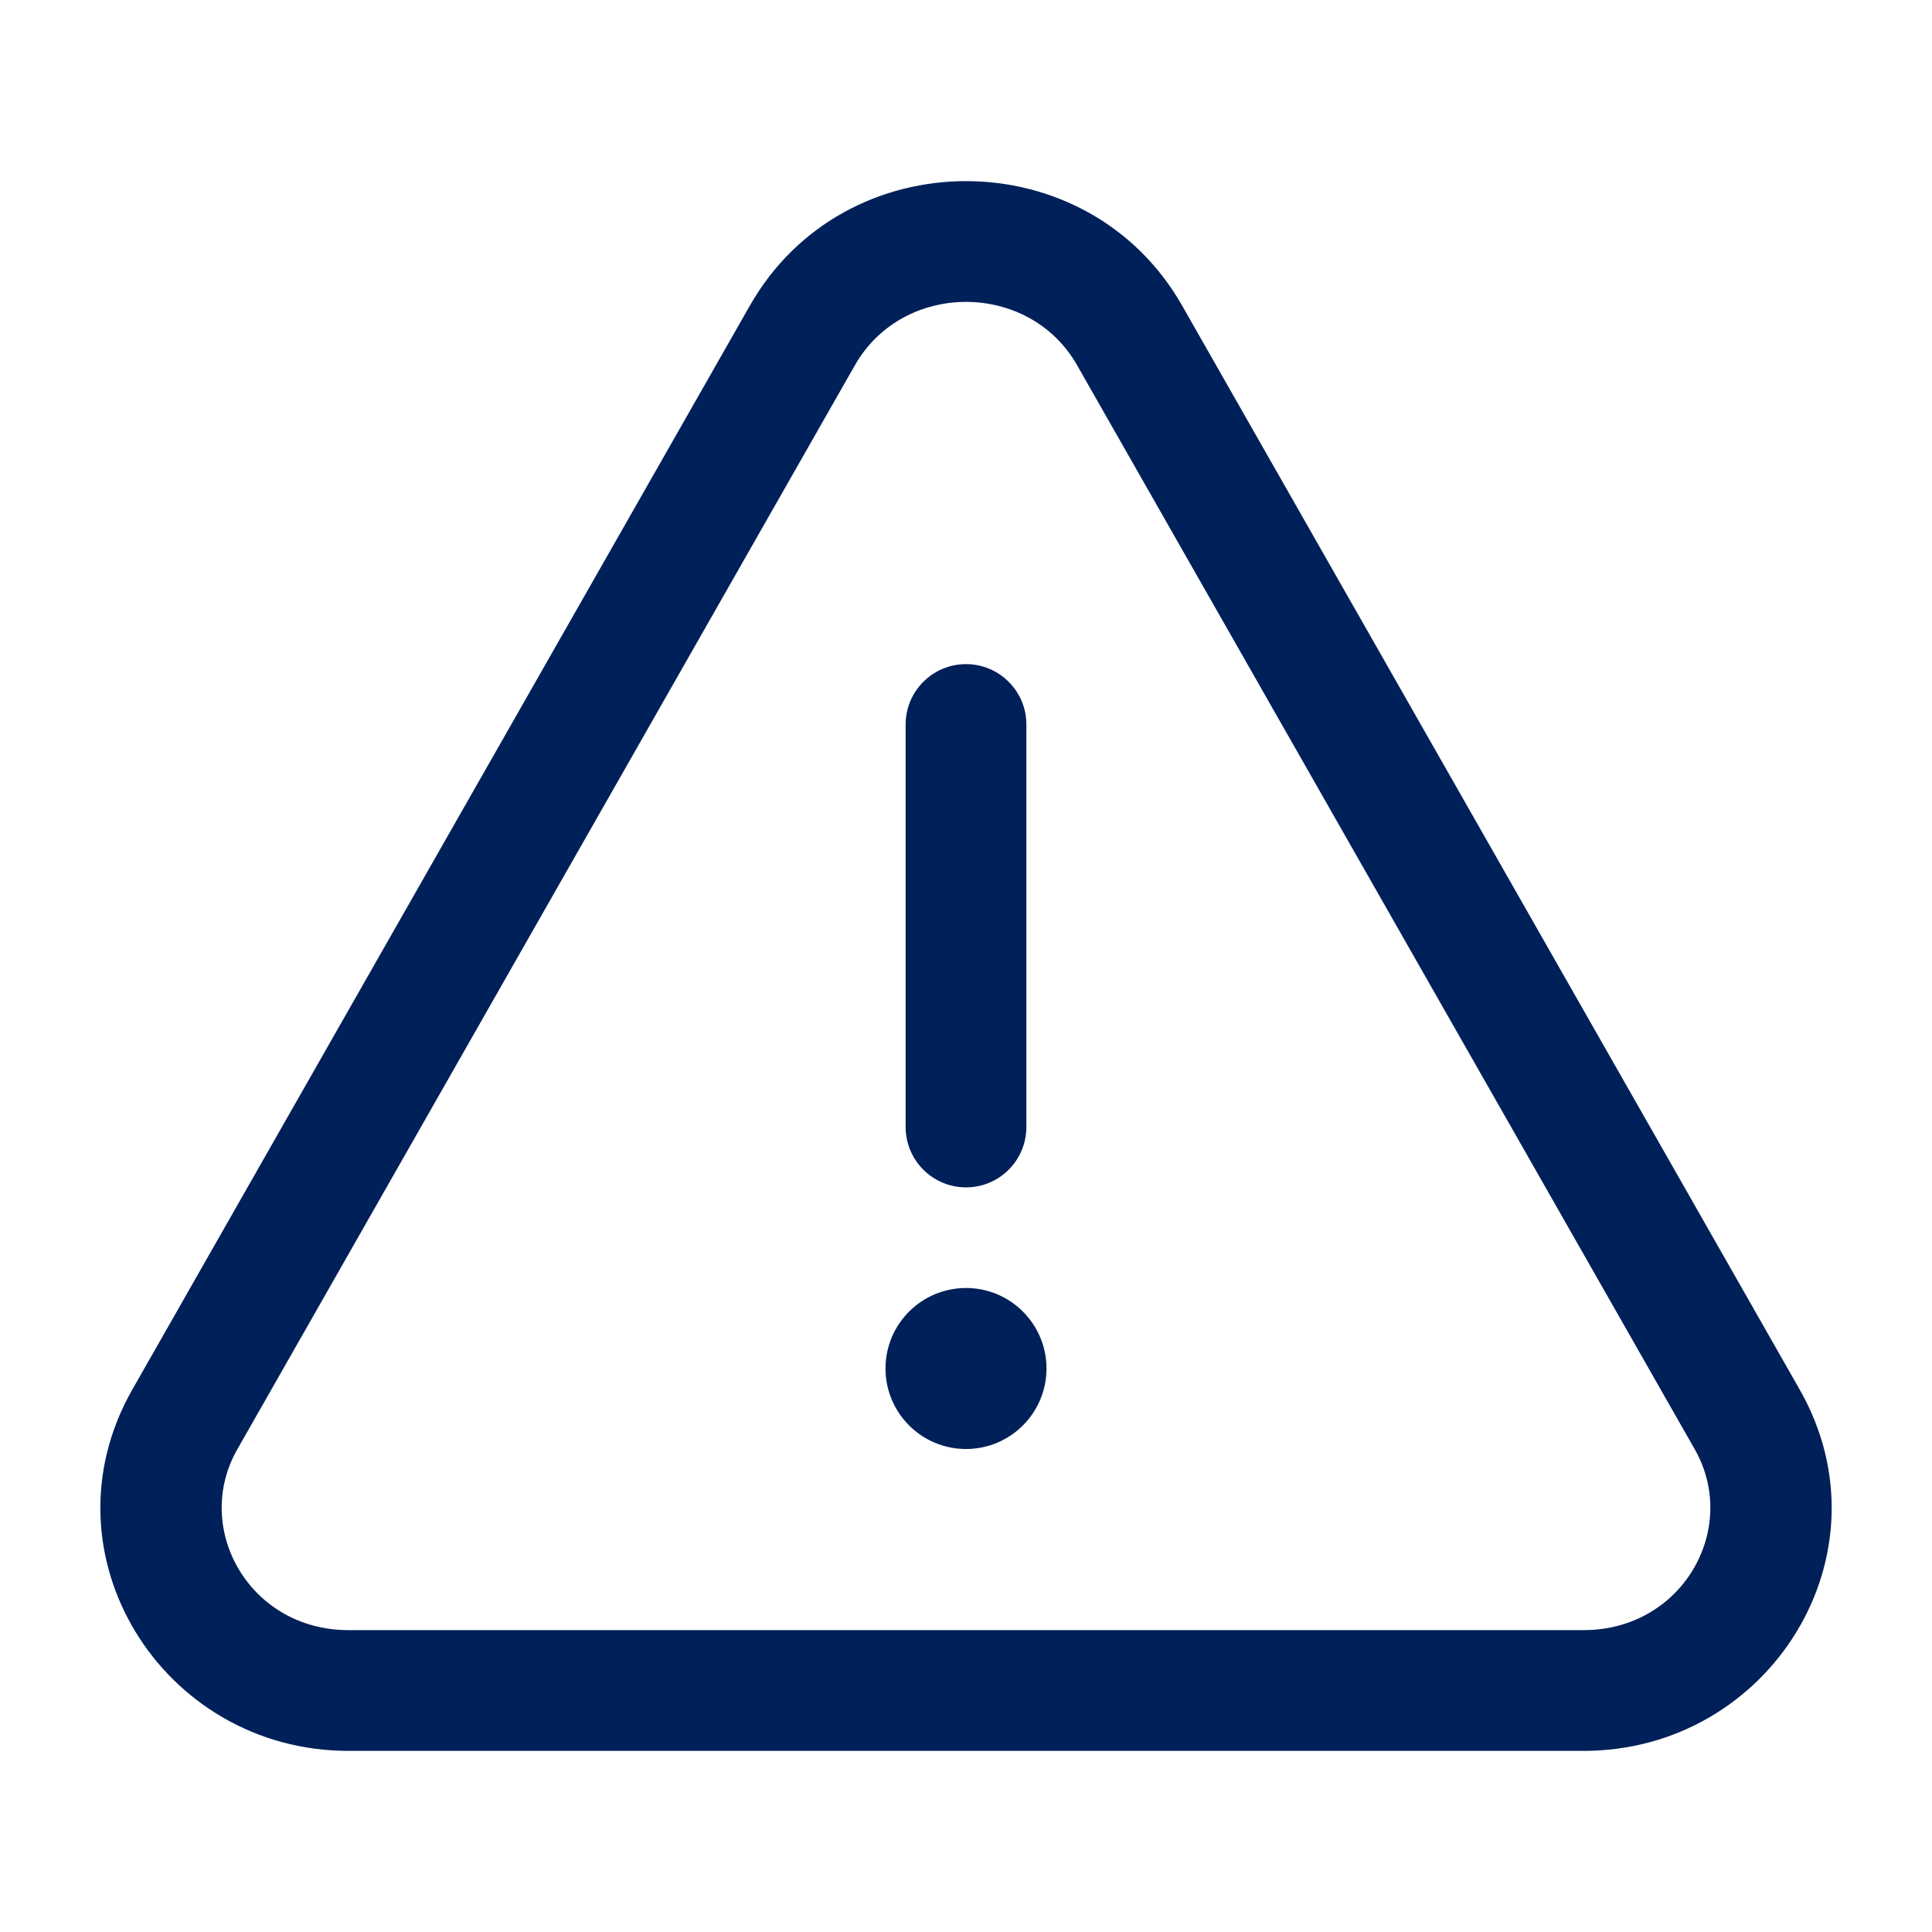 <svg width="24" height="24" viewBox="0 0 24 24" fill="none" xmlns="http://www.w3.org/2000/svg">
<g clip-path="url(#clip0_131_85640)">
<path fill-rule="evenodd" clip-rule="evenodd" d="M14.684 3.795C13.51 1.735 10.49 1.735 9.316 3.795L1.644 17.261C0.483 19.3 2.013 21.75 4.328 21.75H19.672C21.987 21.75 23.518 19.3 22.356 17.261L14.684 3.795ZM10.62 4.537C11.218 3.488 12.783 3.488 13.38 4.537L21.053 18.004C21.612 18.986 20.902 20.25 19.672 20.25H4.328C3.098 20.25 2.388 18.986 2.948 18.004L10.62 4.537ZM12.75 9C12.75 8.586 12.414 8.25 12 8.25C11.586 8.25 11.25 8.586 11.25 9V14C11.25 14.414 11.586 14.75 12 14.75C12.414 14.75 12.75 14.414 12.75 14V9ZM12 18C12.552 18 13 17.552 13 17C13 16.448 12.552 16 12 16C11.448 16 11 16.448 11 17C11 17.552 11.448 18 12 18Z" fill="#002059"/>
</g>
<defs>
<clipPath id="clip0_131_85640">
<rect width="24" height="24" fill="white"/>
</clipPath>
</defs>
</svg>
